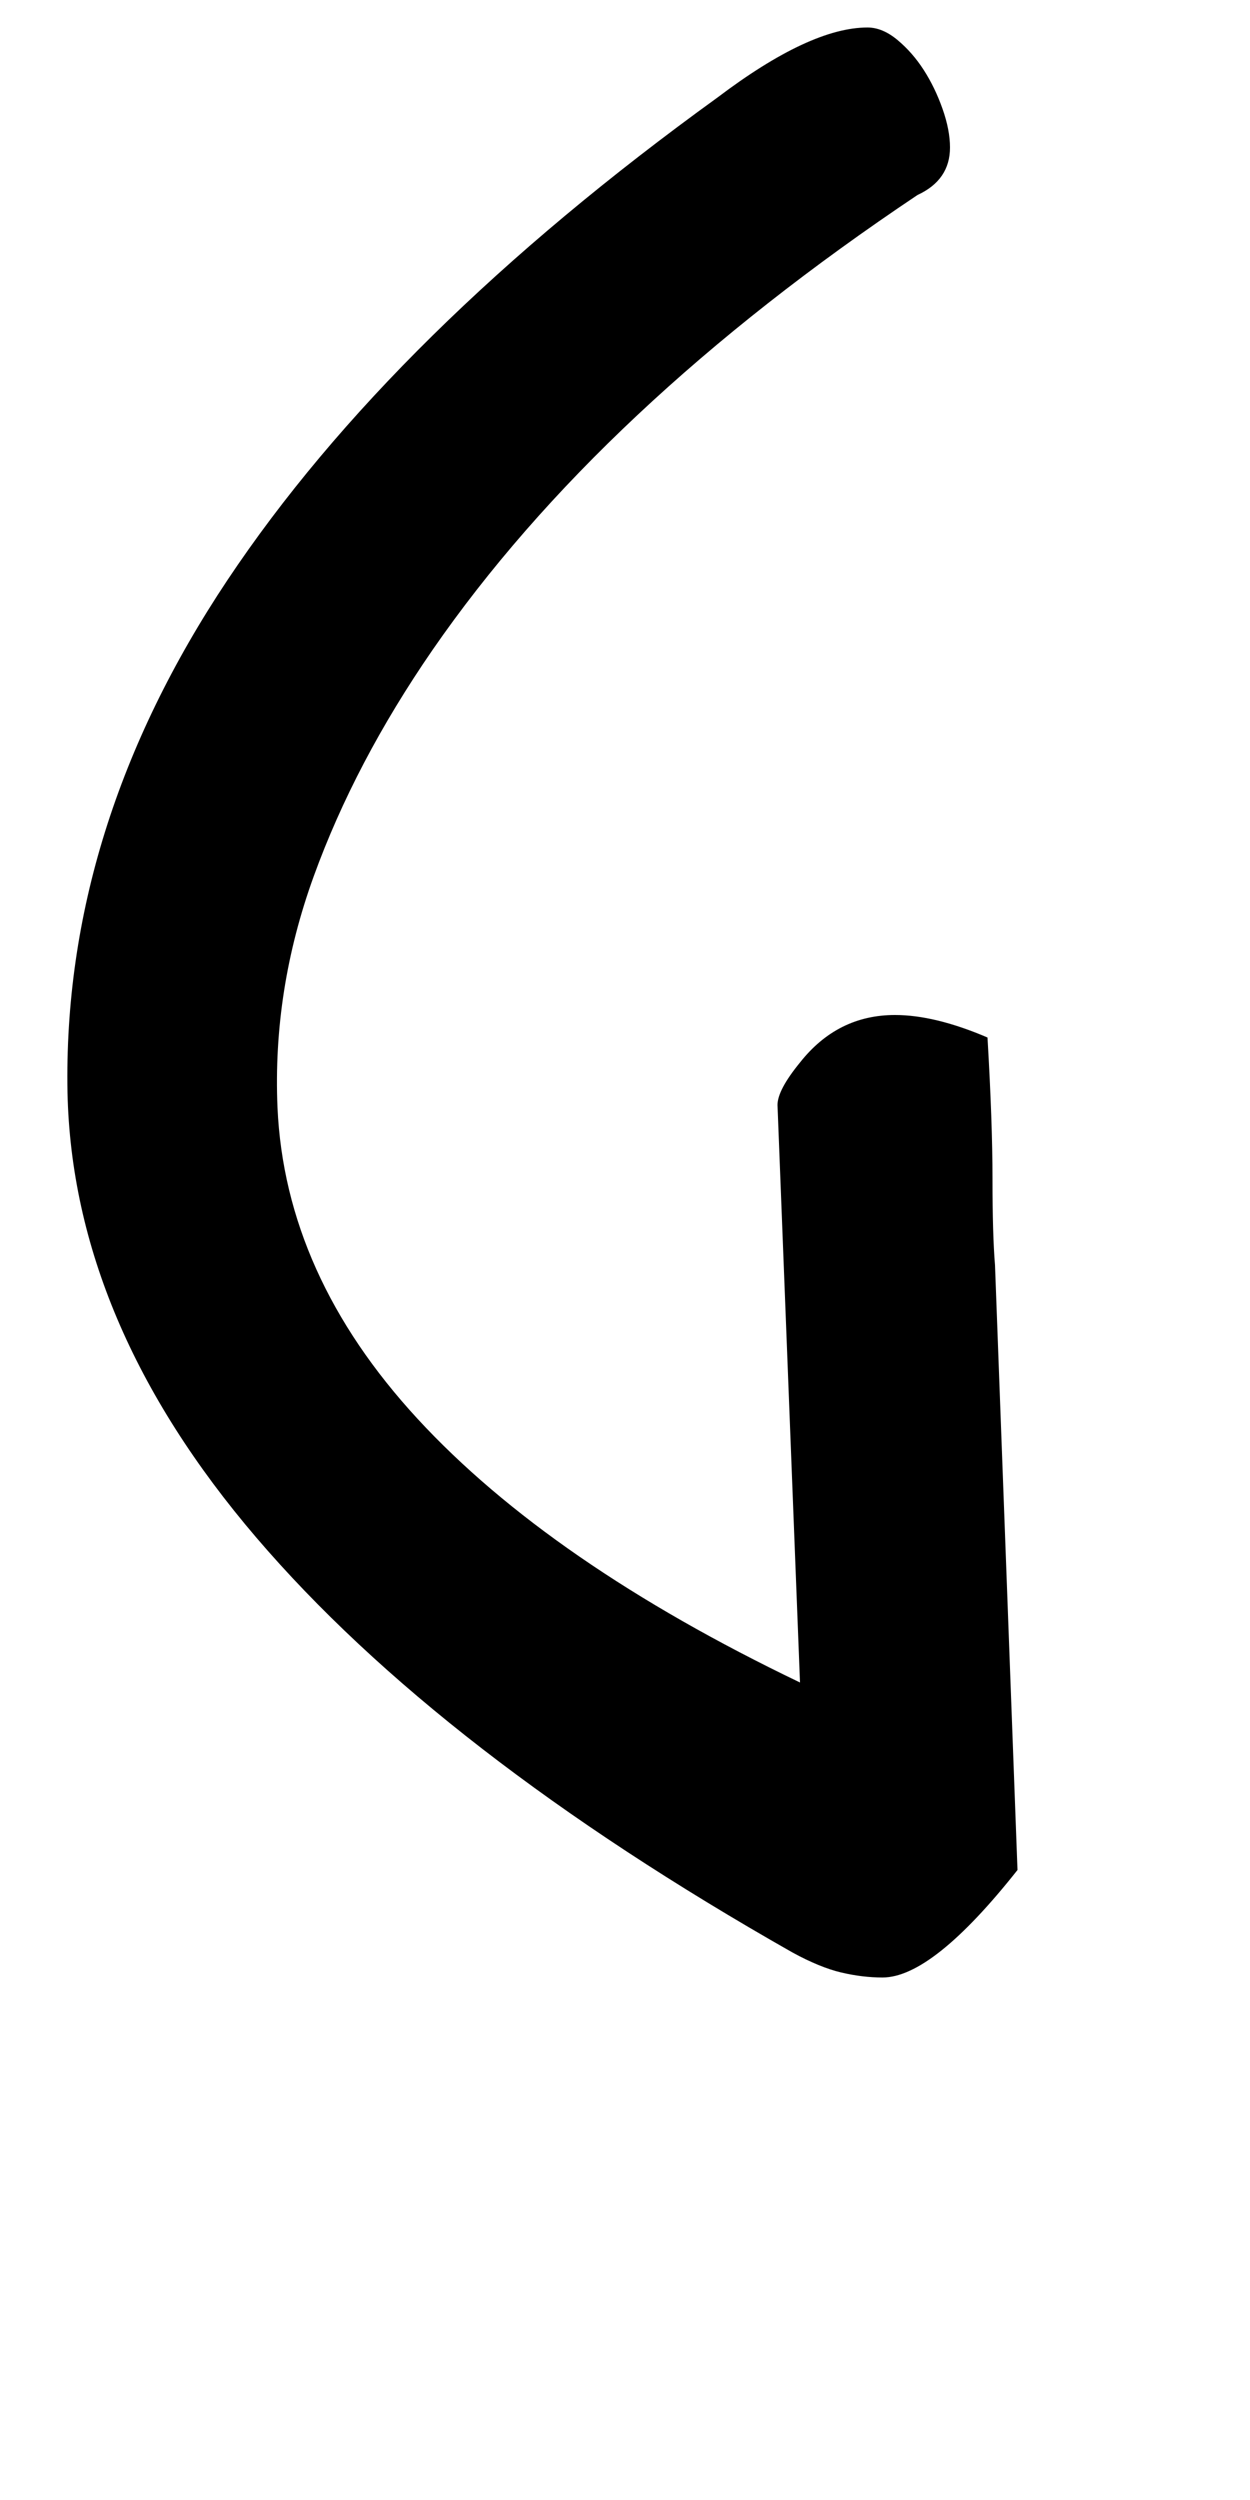 <!-- Generated by IcoMoon.io -->
<svg version="1.1" xmlns="http://www.w3.org/2000/svg" width="16" height="32" viewBox="0 0 16 32">
<title>ograve</title>
<path d="M13.024 23.936q-1.088 1.376-1.728 1.376-0.256 0-0.528-0.064t-0.624-0.256q-4.512-2.56-6.864-5.312t-2.416-5.696q-0.064-3.392 2.048-6.56t6.272-6.176q1.184-0.896 1.92-0.896 0.192 0 0.384 0.16t0.336 0.384 0.24 0.496 0.096 0.496q0 0.416-0.416 0.608-4.064 2.72-6.208 5.824-0.992 1.44-1.52 2.896t-0.464 2.96q0.096 2.144 1.792 3.984t4.896 3.376l-0.288-7.392q0-0.192 0.288-0.544 0.48-0.608 1.216-0.608 0.512 0 1.184 0.288 0.064 1.088 0.064 1.808t0.032 1.104z"></path>
</svg>
